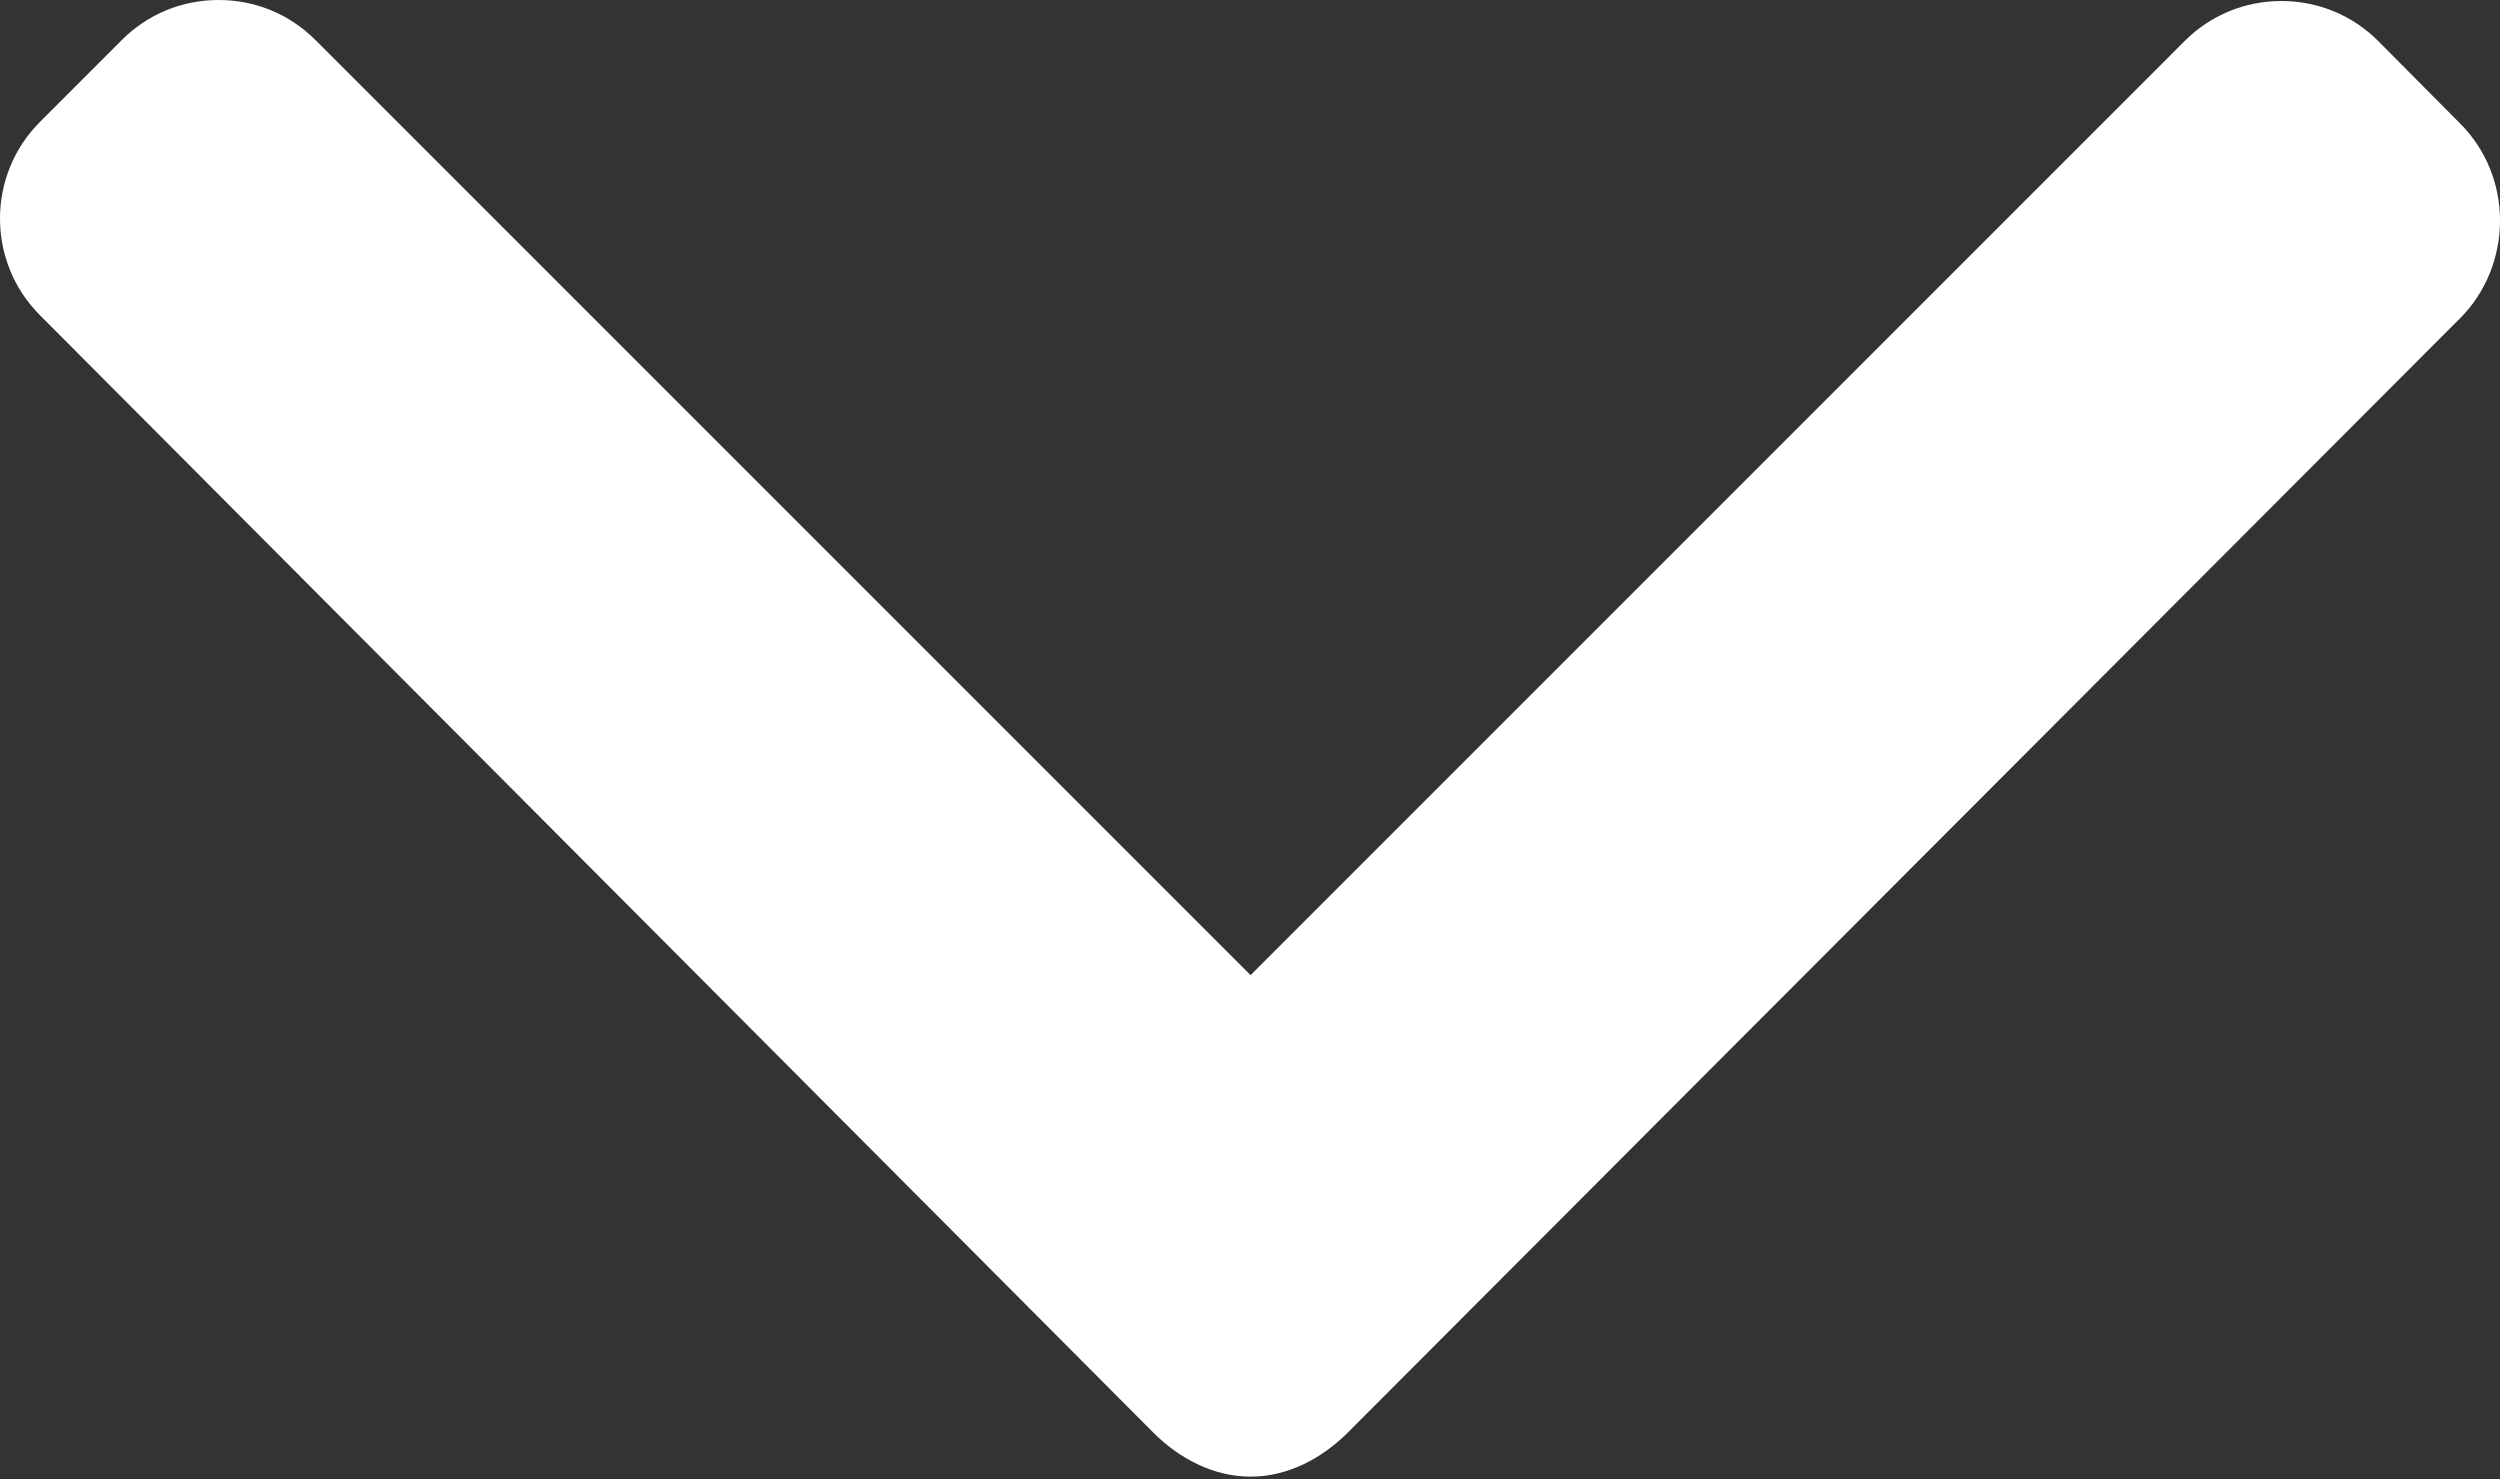 <?xml version="1.0" encoding="UTF-8"?> <svg xmlns="http://www.w3.org/2000/svg" width="512" height="303" viewBox="0 0 512 303" fill="none"><rect x="0" y="0" width="512" height="303" fill="#333333" stroke="none"/><path d="M503.816 25.276L487.045 8.388C481.767 3.114 474.744 0.208 467.239 0.208C459.738 0.208 452.707 3.114 447.429 8.388L256.114 199.711L64.579 8.175C59.309 2.901 52.279 0 44.778 0C37.276 0 30.241 2.901 24.968 8.175L8.192 24.959C-2.731 35.874 -2.731 53.652 8.192 64.567L236.238 293.432C241.508 298.702 248.53 302.415 256.098 302.415H256.185C263.69 302.415 270.713 298.698 275.983 293.432L503.816 65.187C509.094 59.917 511.992 52.682 512 45.181C512 37.676 509.094 30.541 503.816 25.276Z" fill="white"></path></svg> 